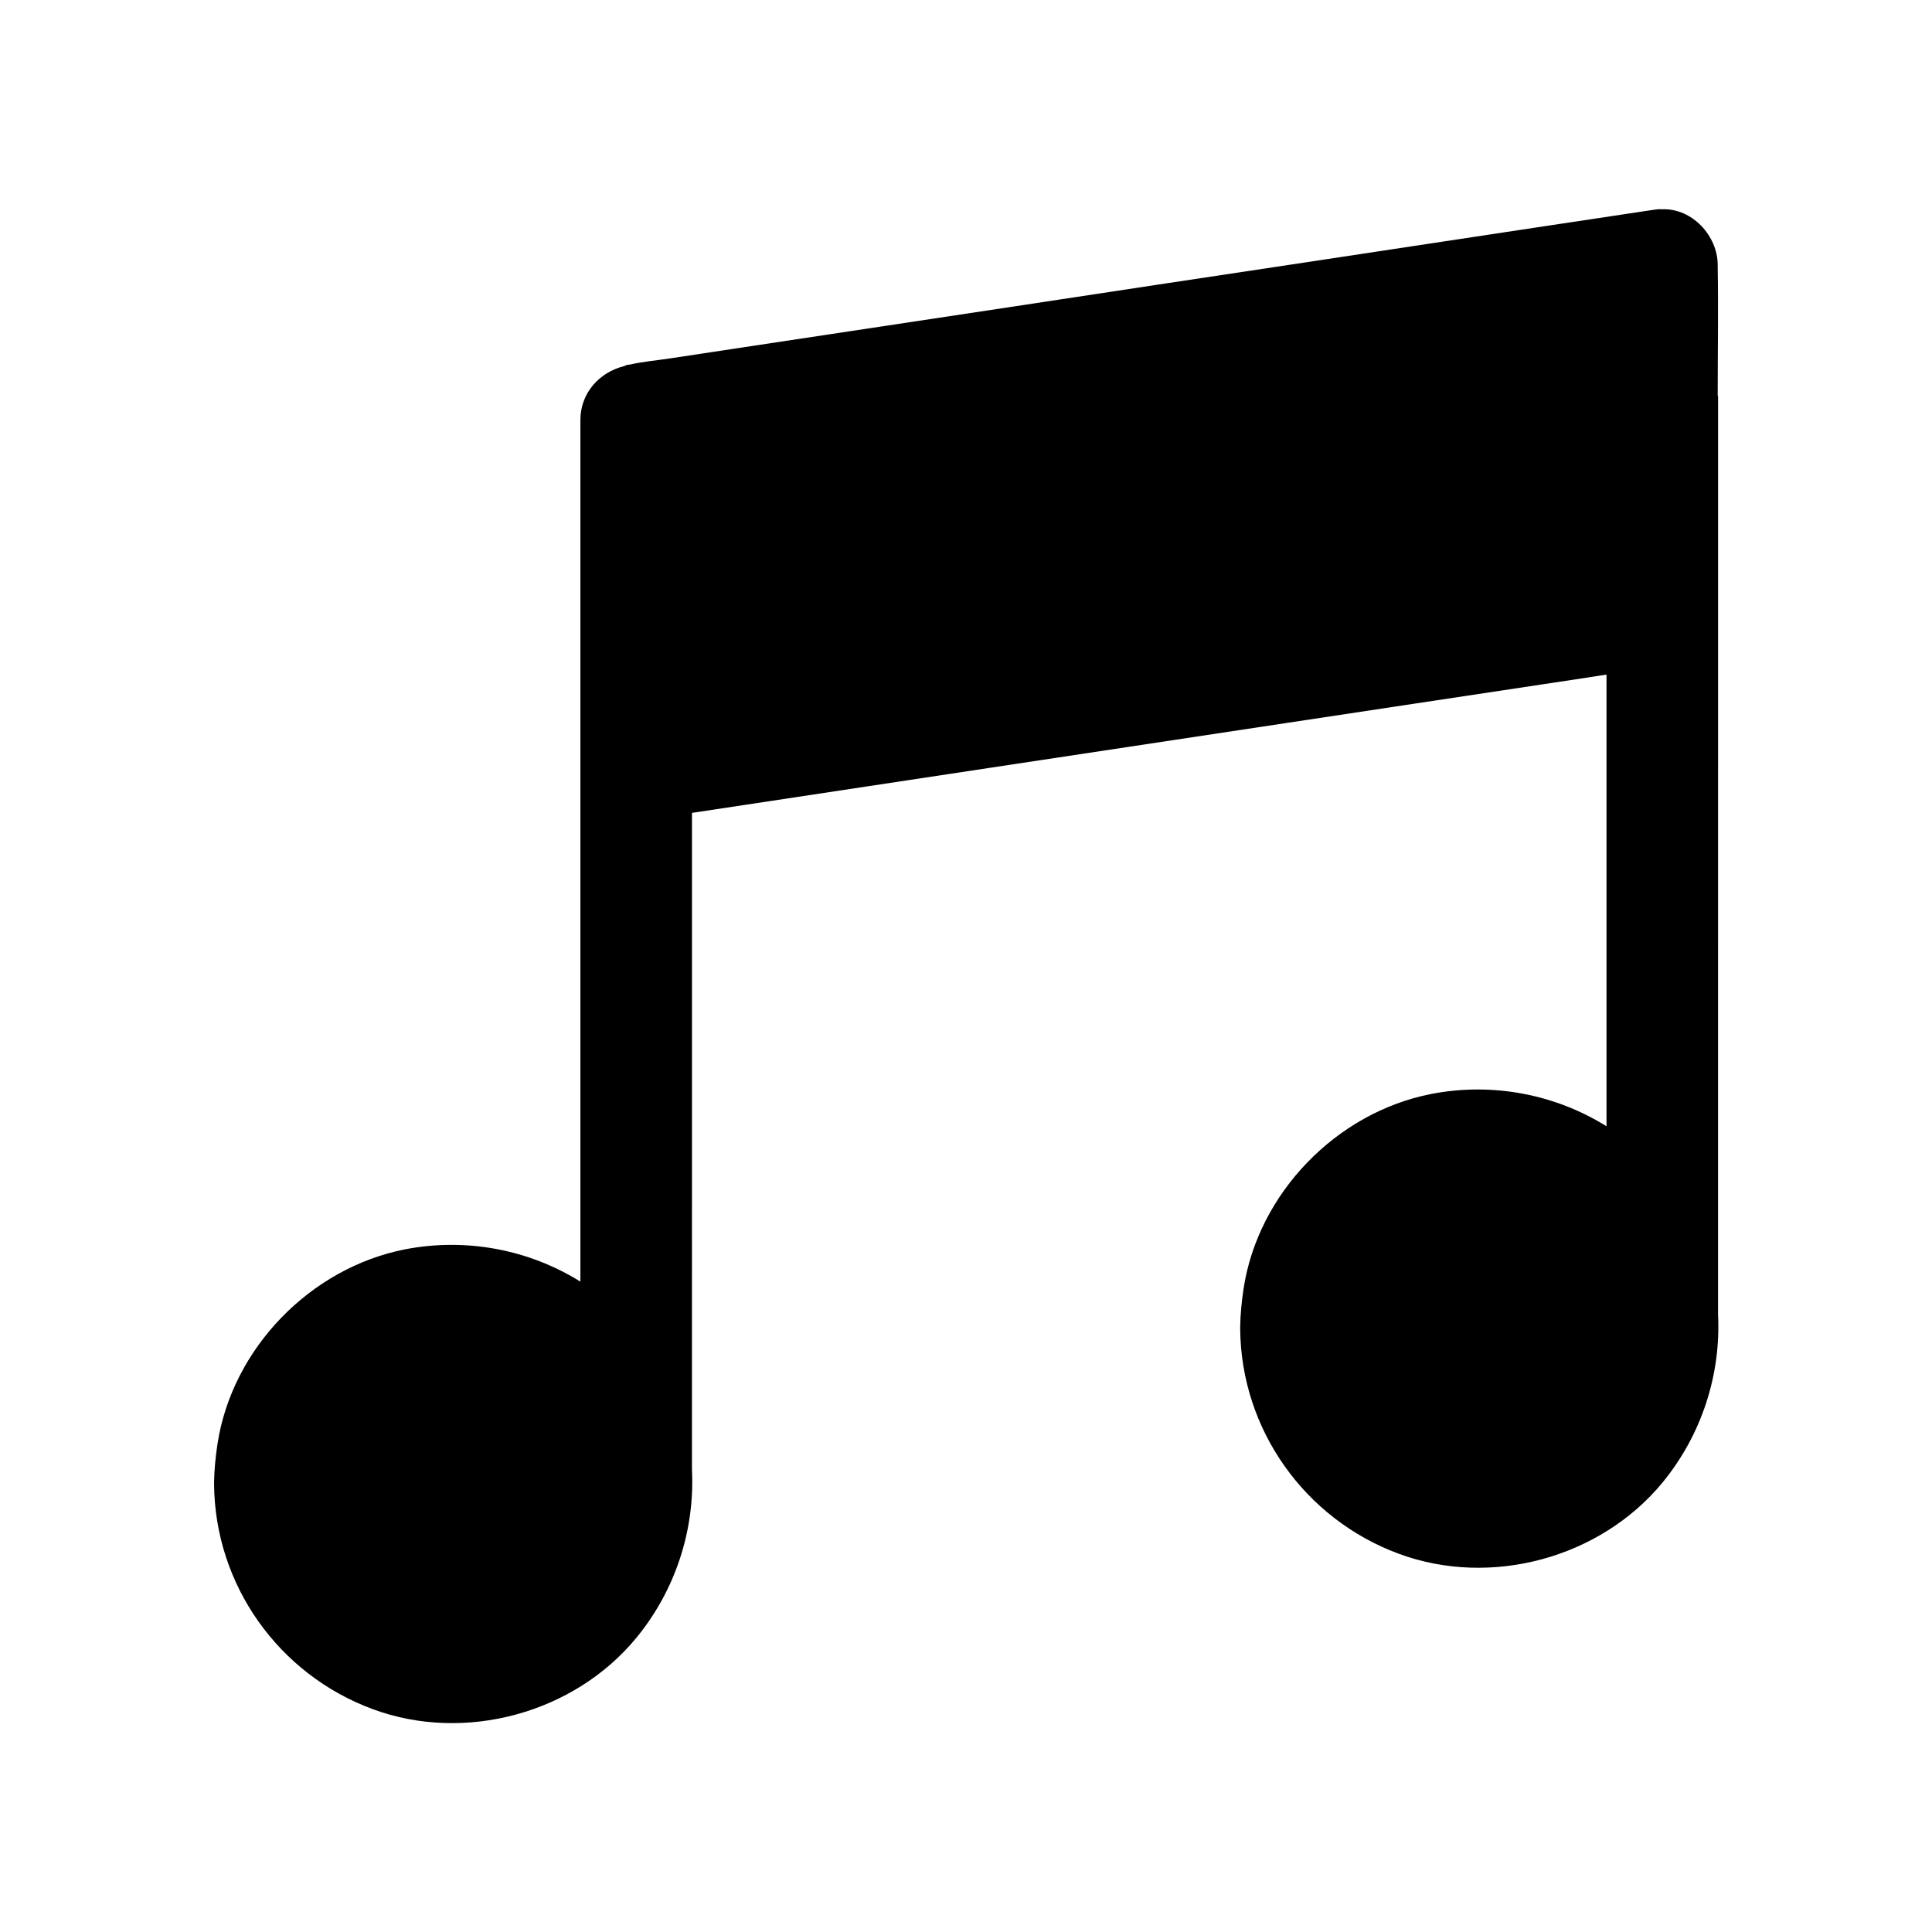 <?xml version="1.0" encoding="UTF-8"?>
<!-- Uploaded to: SVG Repo, www.svgrepo.com, Generator: SVG Repo Mixer Tools -->
<svg fill="#000000" width="800px" height="800px" version="1.1" viewBox="144 144 512 512" xmlns="http://www.w3.org/2000/svg">
 <path d="m599.21 248.91c0-11.414 0.195-22.781 0-34.195v-0.492c0-7.723-6.789-15.105-14.762-14.762h-0.051c-0.641-0.051-1.277 0-1.918 0.098-9.055 1.379-18.055 2.707-27.109 4.082-21.695 3.297-43.395 6.543-65.043 9.84-26.125 3.938-52.301 7.871-78.426 11.855-22.582 3.394-45.164 6.84-67.797 10.234-7.477 1.133-14.957 2.262-22.434 3.394-3.492 0.543-7.133 0.836-10.629 1.625-0.148 0.051-0.297 0.051-0.441 0.051-0.441 0.051-0.836 0.195-1.23 0.395-6.543 1.625-11.562 7.133-11.562 14.27v228.34c-13.578-8.461-30.16-11.711-46.445-8.562-25.141 4.922-45.902 26.32-49.742 51.66-0.492 3.344-0.836 6.641-0.887 10.035v0.395 0.148c0.195 26.715 17.121 50.43 42.066 59.629 24.355 9.004 53.383 1.133 69.863-18.941 10.383-12.645 15.5-28.633 14.711-44.477l0.004-174.11c4.773-0.738 9.543-1.426 14.316-2.164 21.695-3.297 43.395-6.543 65.043-9.84 26.125-3.938 52.301-7.922 78.426-11.855 22.582-3.394 45.164-6.84 67.797-10.234 5.609-0.836 11.168-1.672 16.777-2.559v119.7c-13.578-8.461-30.16-11.711-46.445-8.562-25.141 4.922-45.902 26.32-49.742 51.66-0.492 3.344-0.836 6.641-0.887 10.035v0.395 0.148c0.195 26.668 17.121 50.43 42.066 59.629 24.402 9.004 53.383 1.133 69.863-18.895 10.383-12.645 15.5-28.633 14.711-44.477l0.004-243.49z"/>
</svg>